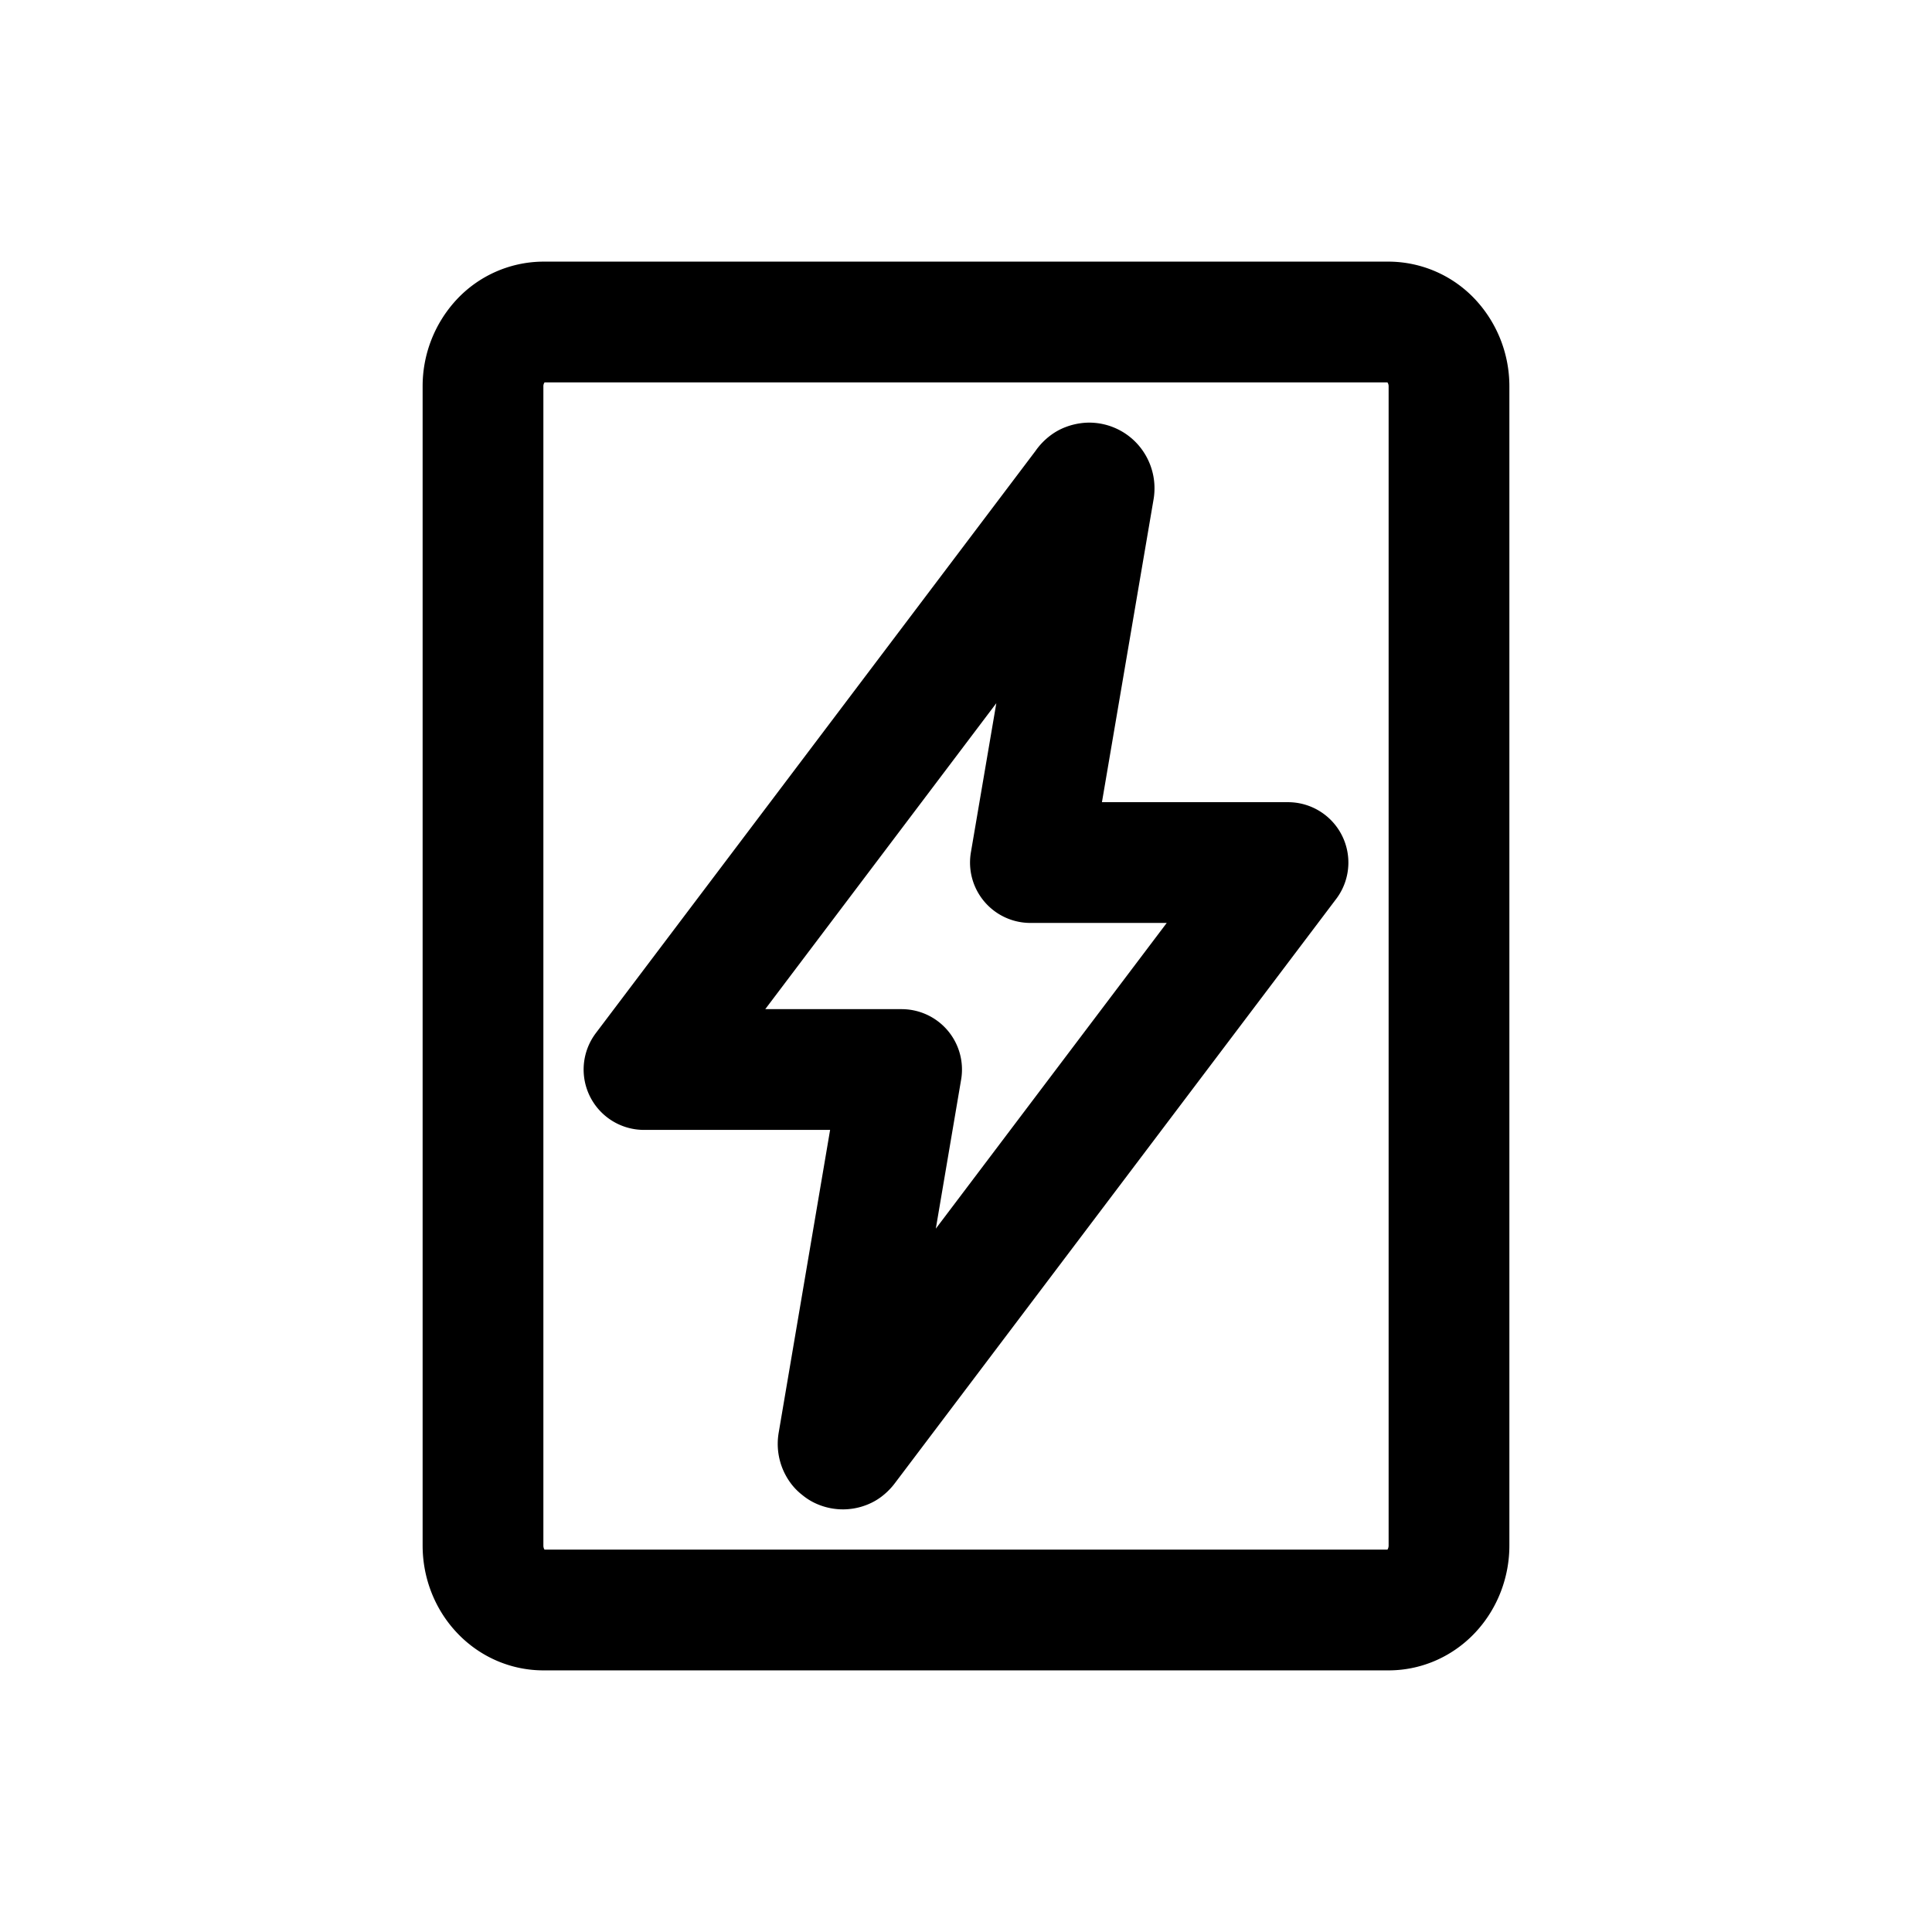 <svg xmlns="http://www.w3.org/2000/svg" width="24" height="24" fill="none" viewBox="0 0 24 24"><path stroke="#000" stroke-width="1.5" d="M17.25 4H6.75a.73.73 0 0 0-.53.234A.83.83 0 0 0 6 4.8v14.4c0 .212.079.416.22.566.14.15.331.234.53.234h10.5c.199 0 .39-.084.53-.234s.22-.354.22-.566V4.8a.83.83 0 0 0-.22-.566.73.73 0 0 0-.53-.234Z"/><path stroke="#000" stroke-linecap="round" stroke-linejoin="round" stroke-width="1.5" d="M13.482 6.027 8 13.286h3.2l-.788 4.64a.07.07 0 0 0 .013.052l.02.016a.06.06 0 0 0 .052 0 .1.1 0 0 0 .02-.02L16 10.715h-3.2l.791-4.64a.07.07 0 0 0-.014-.052A.06.06 0 0 0 13.53 6a.1.1 0 0 0-.028.007.1.1 0 0 0-.021.02"/></svg>
